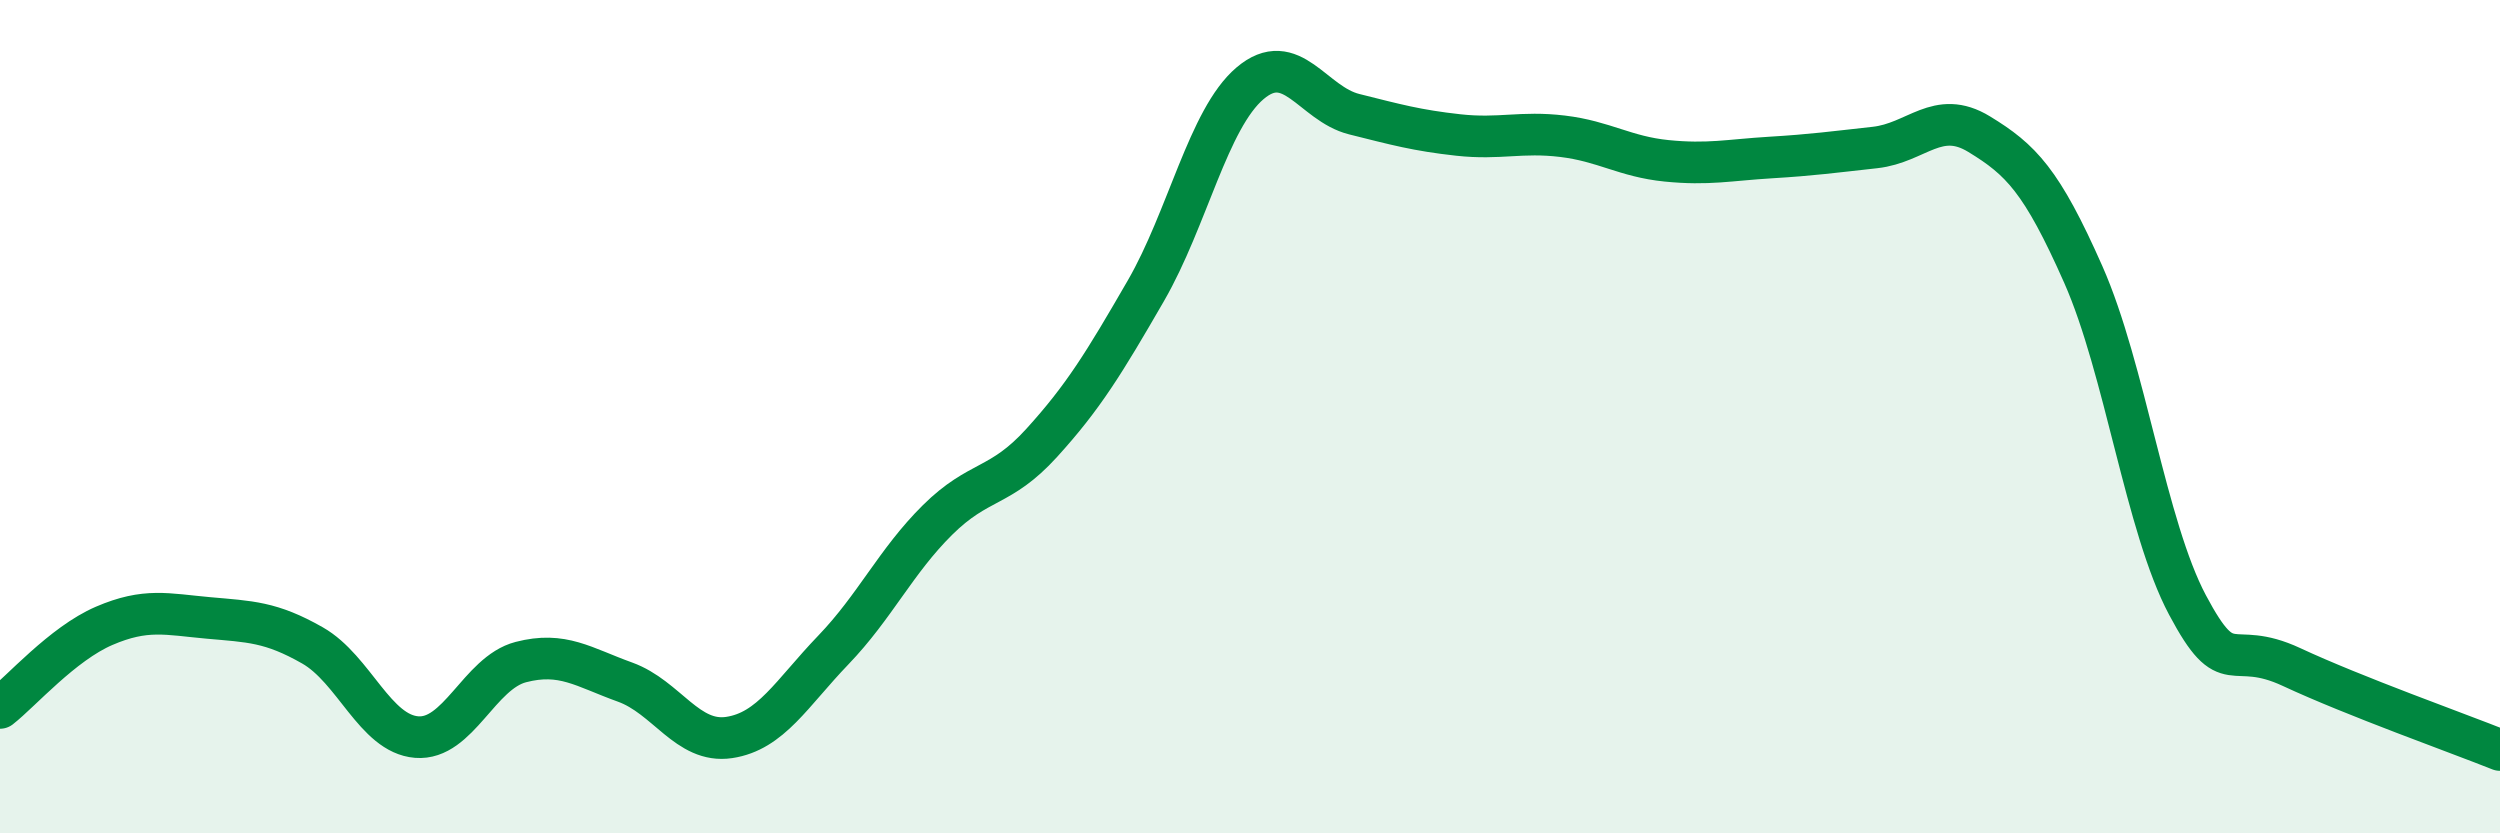 
    <svg width="60" height="20" viewBox="0 0 60 20" xmlns="http://www.w3.org/2000/svg">
      <path
        d="M 0,16.99 C 0.5,16.6 1.5,15.45 2.5,15.02 C 3.5,14.59 4,14.74 5,14.83 C 6,14.92 6.5,14.92 7.5,15.49 C 8.5,16.06 9,17.61 10,17.69 C 11,17.77 11.5,16.15 12.5,15.89 C 13.5,15.63 14,16.01 15,16.37 C 16,16.73 16.5,17.85 17.5,17.7 C 18.5,17.55 19,16.64 20,15.6 C 21,14.56 21.5,13.47 22.5,12.48 C 23.5,11.49 24,11.73 25,10.63 C 26,9.53 26.5,8.71 27.5,6.98 C 28.5,5.25 29,2.85 30,2 C 31,1.15 31.5,2.49 32.5,2.74 C 33.5,2.99 34,3.13 35,3.24 C 36,3.35 36.5,3.15 37.5,3.27 C 38.5,3.39 39,3.76 40,3.86 C 41,3.96 41.5,3.84 42.5,3.78 C 43.5,3.72 44,3.65 45,3.54 C 46,3.43 46.5,2.61 47.5,3.22 C 48.5,3.83 49,4.33 50,6.59 C 51,8.85 51.5,12.64 52.5,14.52 C 53.5,16.4 53.5,15.31 55,16.01 C 56.5,16.71 59,17.6 60,18L60 20L0 20Z"
        fill="#008740"
        opacity="0.1"
        stroke-linecap="round"
        stroke-linejoin="round"
      />
      <path
        d="M 0,16.99 C 0.5,16.6 1.5,15.45 2.5,15.02 C 3.5,14.59 4,14.74 5,14.83 C 6,14.92 6.5,14.92 7.5,15.49 C 8.5,16.06 9,17.61 10,17.69 C 11,17.77 11.5,16.15 12.5,15.89 C 13.5,15.63 14,16.01 15,16.37 C 16,16.73 16.5,17.85 17.5,17.7 C 18.5,17.55 19,16.64 20,15.6 C 21,14.56 21.5,13.47 22.5,12.48 C 23.5,11.49 24,11.73 25,10.63 C 26,9.53 26.5,8.71 27.5,6.98 C 28.5,5.25 29,2.85 30,2 C 31,1.15 31.5,2.49 32.5,2.74 C 33.5,2.99 34,3.13 35,3.24 C 36,3.35 36.5,3.15 37.5,3.27 C 38.5,3.39 39,3.76 40,3.86 C 41,3.96 41.5,3.84 42.5,3.78 C 43.5,3.72 44,3.65 45,3.54 C 46,3.43 46.5,2.61 47.5,3.22 C 48.5,3.83 49,4.33 50,6.59 C 51,8.85 51.5,12.64 52.5,14.52 C 53.5,16.4 53.5,15.31 55,16.01 C 56.5,16.71 59,17.6 60,18"
        stroke="#008740"
        stroke-width="1"
        fill="none"
        stroke-linecap="round"
        stroke-linejoin="round"
      />
    </svg>
  